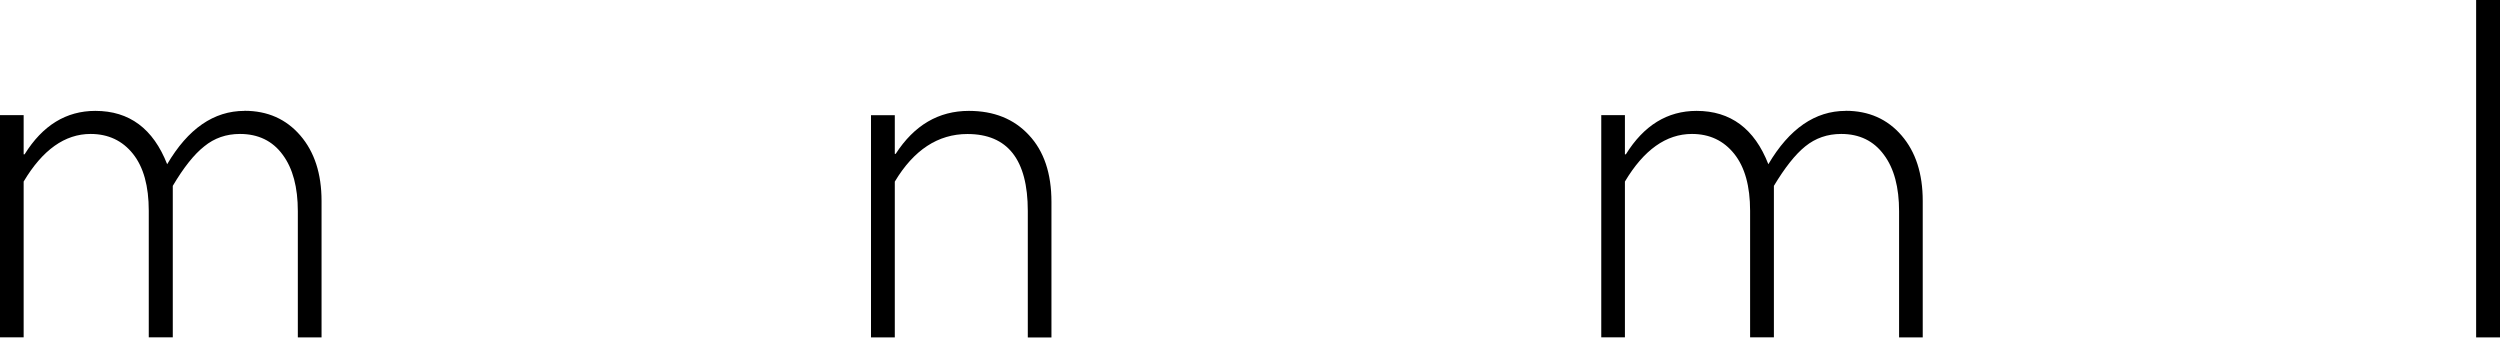 <svg width="150" height="21" viewBox="0 0 150 21" fill="none" xmlns="http://www.w3.org/2000/svg">
<g clip-path="url(#clip0_2999_4492)">
<path d="M14.668 6.653C12.829 6.653 11.282 7.721 10.03 9.854C9.193 7.721 7.765 6.653 5.72 6.653C3.972 6.653 2.558 7.52 1.476 9.259H1.419V6.907H0V20.239H1.419V10.893C2.549 8.996 3.889 8.037 5.435 8.037C6.495 8.037 7.349 8.44 7.98 9.233C8.615 10.03 8.926 11.168 8.926 12.649V20.239H10.367V11.151C11.011 10.065 11.637 9.268 12.255 8.781C12.859 8.286 13.573 8.037 14.396 8.037C15.491 8.037 16.354 8.453 16.959 9.281C17.572 10.104 17.87 11.239 17.87 12.675V20.243H19.293V12.057C19.293 10.424 18.868 9.114 18.019 8.129C17.169 7.143 16.052 6.648 14.672 6.648L14.668 6.653Z" fill="black"/>
<path d="M58.133 6.653C56.316 6.653 54.853 7.511 53.74 9.233H53.688V6.911H52.26V20.243H53.688V10.897C54.822 9 56.281 8.041 58.046 8.041C60.459 8.041 61.668 9.579 61.668 12.658V20.248H63.087V12.114C63.087 10.406 62.64 9.07 61.734 8.103C60.836 7.135 59.636 6.653 58.133 6.653Z" fill="black"/>
<path d="M110.739 6.653C108.909 6.653 107.358 7.721 106.101 9.854C105.273 7.721 103.832 6.653 101.796 6.653C100.044 6.653 98.633 7.52 97.552 9.259H97.495V6.907H96.076V20.239H97.495V10.893C98.625 8.996 99.969 8.037 101.515 8.037C102.58 8.037 103.421 8.44 104.056 9.233C104.691 10.03 105.006 11.168 105.006 12.649V20.239H106.434V11.151C107.087 10.065 107.713 9.268 108.317 8.781C108.93 8.286 109.644 8.037 110.472 8.037C111.567 8.037 112.421 8.453 113.03 9.281C113.648 10.104 113.945 11.239 113.945 12.675V20.243H115.364V12.057C115.364 10.424 114.944 9.114 114.094 8.129C113.245 7.143 112.123 6.648 110.744 6.648L110.739 6.653Z" fill="black"/>
<path d="M150 0H148.568V20.244H150V0Z" fill="black"/>
</g>
<defs>
<clipPath id="clip0_2999_4492">
<rect width="150" height="20.244" fill="white"/>
</clipPath>
</defs>
</svg>
